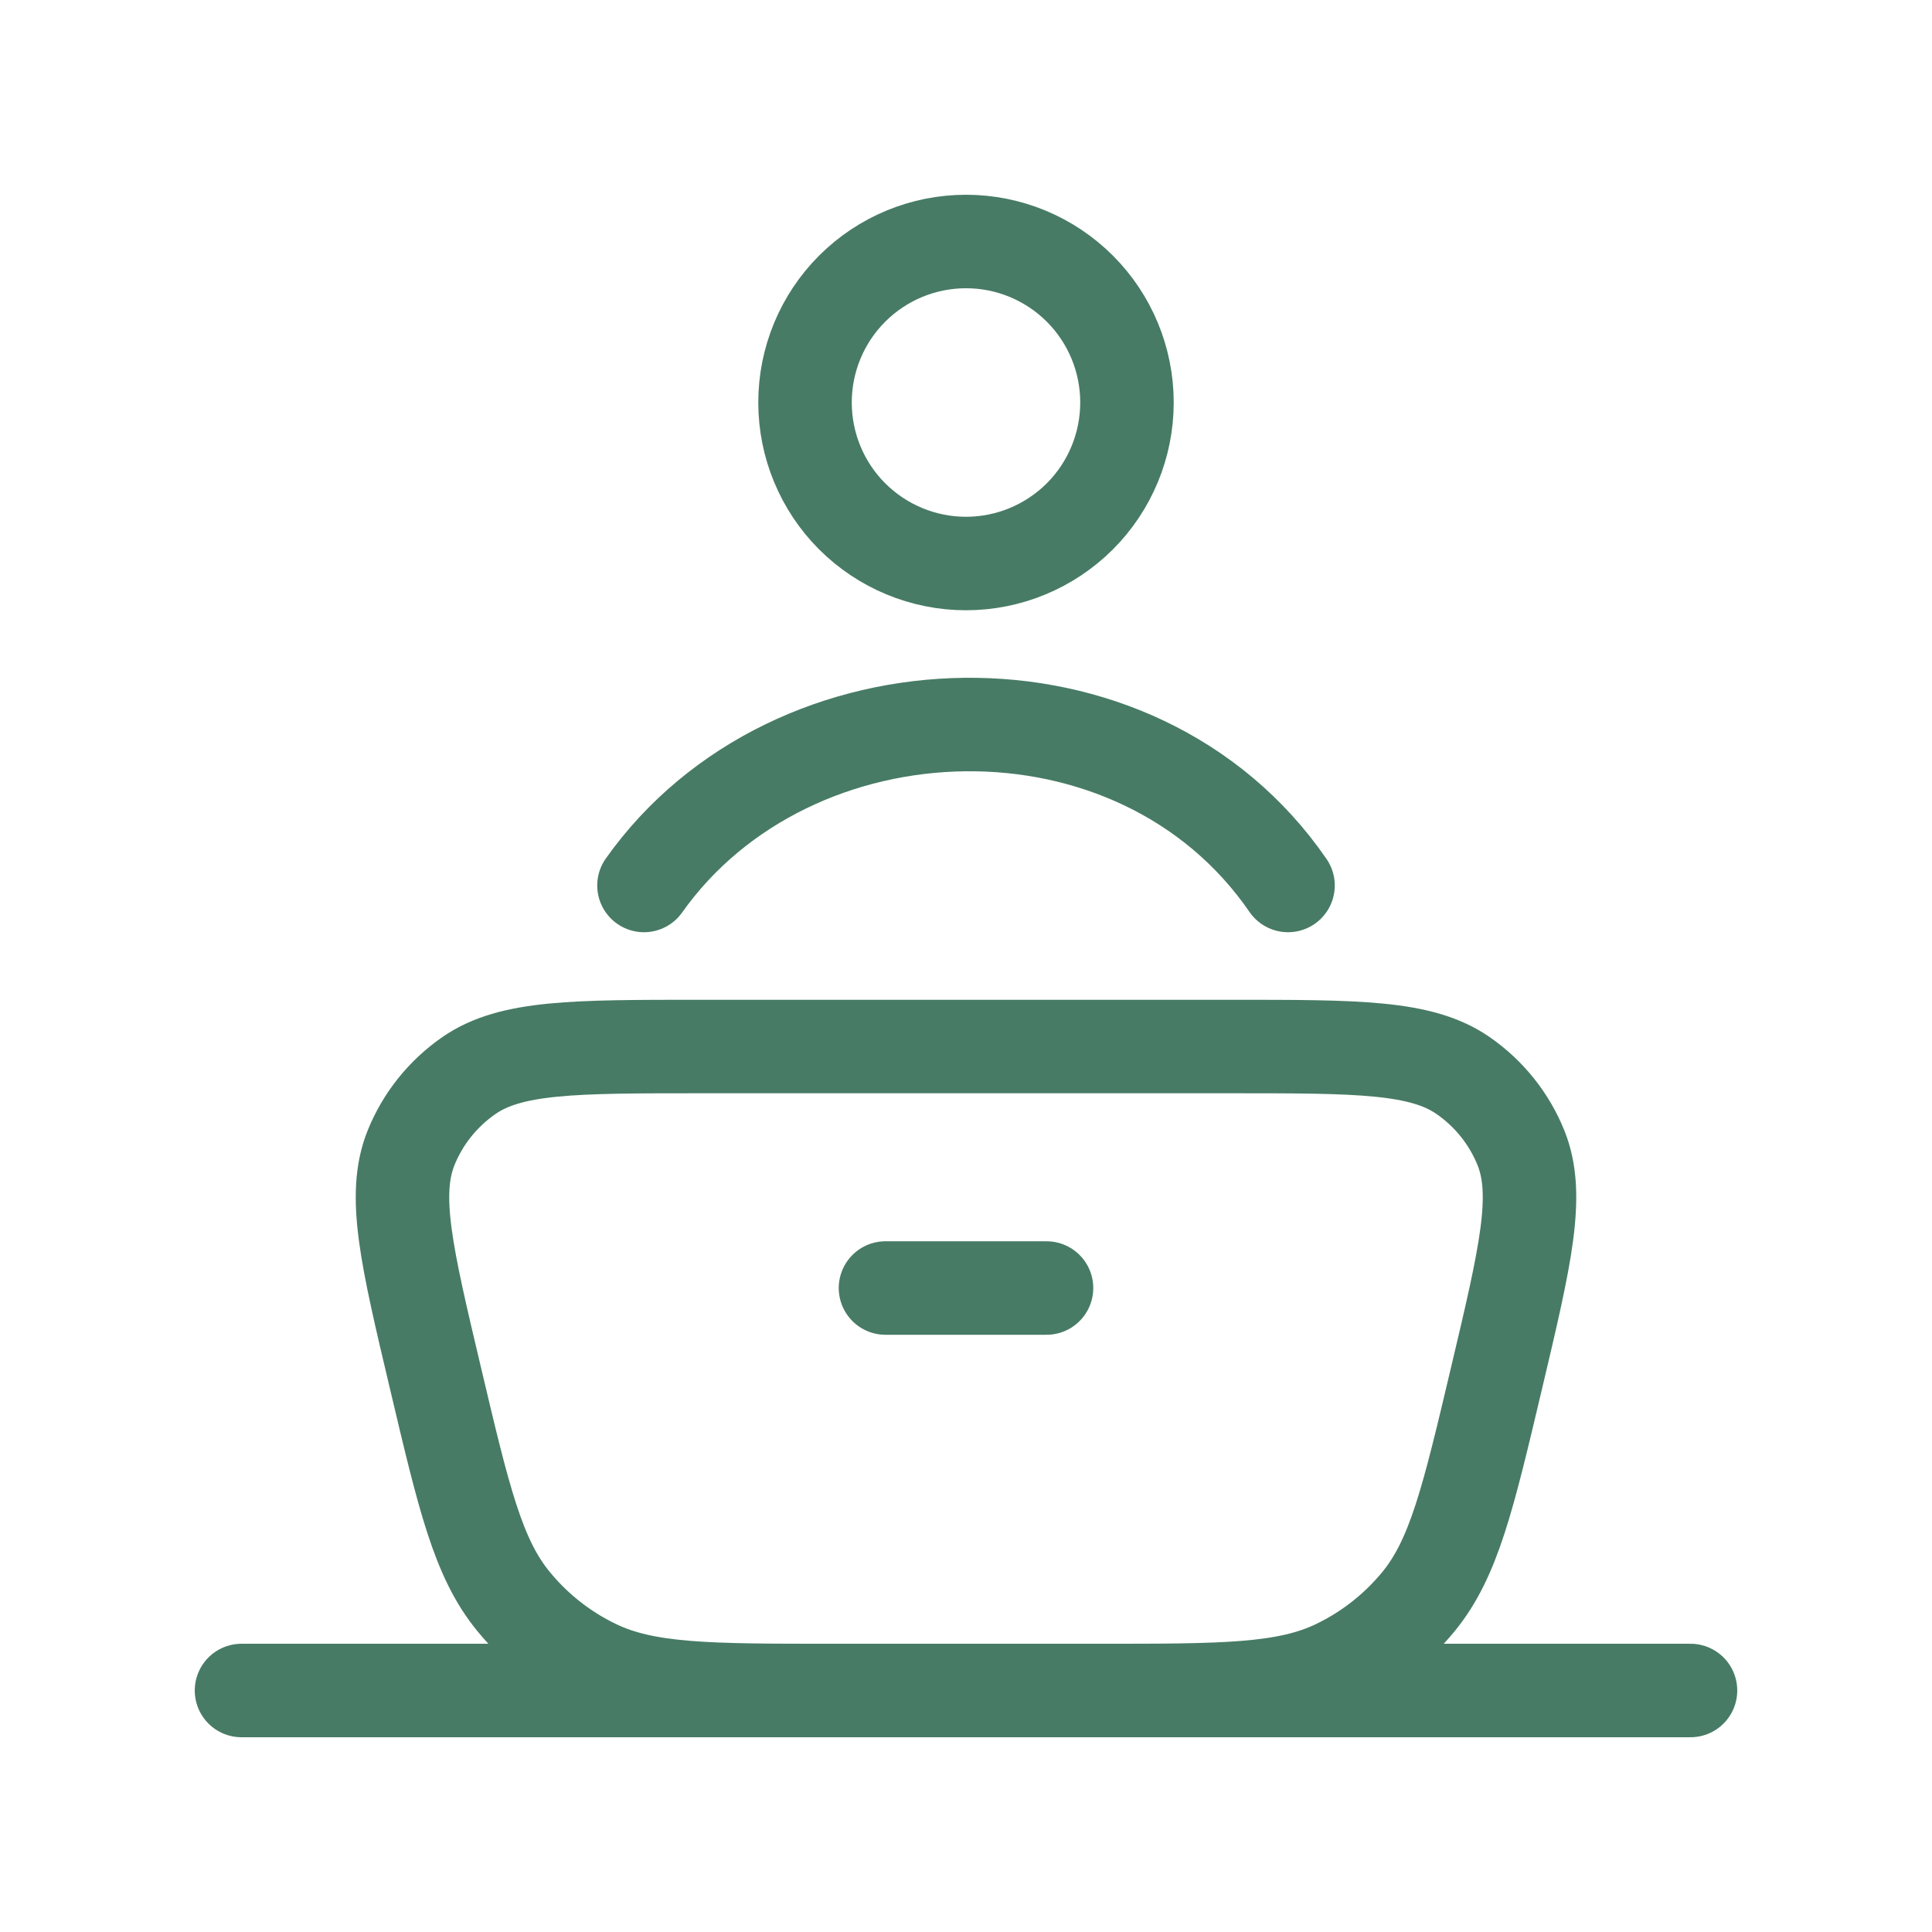 <svg xmlns="http://www.w3.org/2000/svg" width="31" height="31" viewBox="0 0 31 31" fill="none"><path d="M3.875 27.125H27.125M14.208 20.667H16.792M10.333 14.208C12.707 10.857 18.237 10.673 20.667 14.208M6.987 22.111C6.523 20.153 6.292 19.174 6.595 18.419C6.784 17.95 7.107 17.546 7.525 17.257C8.197 16.792 9.21 16.792 11.24 16.792H19.761C21.789 16.792 22.803 16.792 23.475 17.257C23.893 17.546 24.216 17.95 24.405 18.419C24.708 19.174 24.477 20.153 24.013 22.111C23.557 24.041 23.329 25.004 22.761 25.698C22.402 26.135 21.952 26.489 21.443 26.734C20.632 27.125 19.632 27.125 17.634 27.125H13.366C11.368 27.125 10.37 27.125 9.558 26.734C9.049 26.489 8.599 26.135 8.241 25.698C7.67 25.004 7.443 24.041 6.987 22.111ZM18.083 6.458C18.083 7.143 17.811 7.801 17.327 8.285C16.842 8.769 16.185 9.042 15.5 9.042C14.815 9.042 14.158 8.769 13.673 8.285C13.189 7.801 12.917 7.143 12.917 6.458C12.917 5.773 13.189 5.116 13.673 4.632C14.158 4.147 14.815 3.875 15.5 3.875C16.185 3.875 16.842 4.147 17.327 4.632C17.811 5.116 18.083 5.773 18.083 6.458Z" stroke="#477B65" stroke-width="1.5" stroke-linecap="round" stroke-linejoin="round"></path></svg>